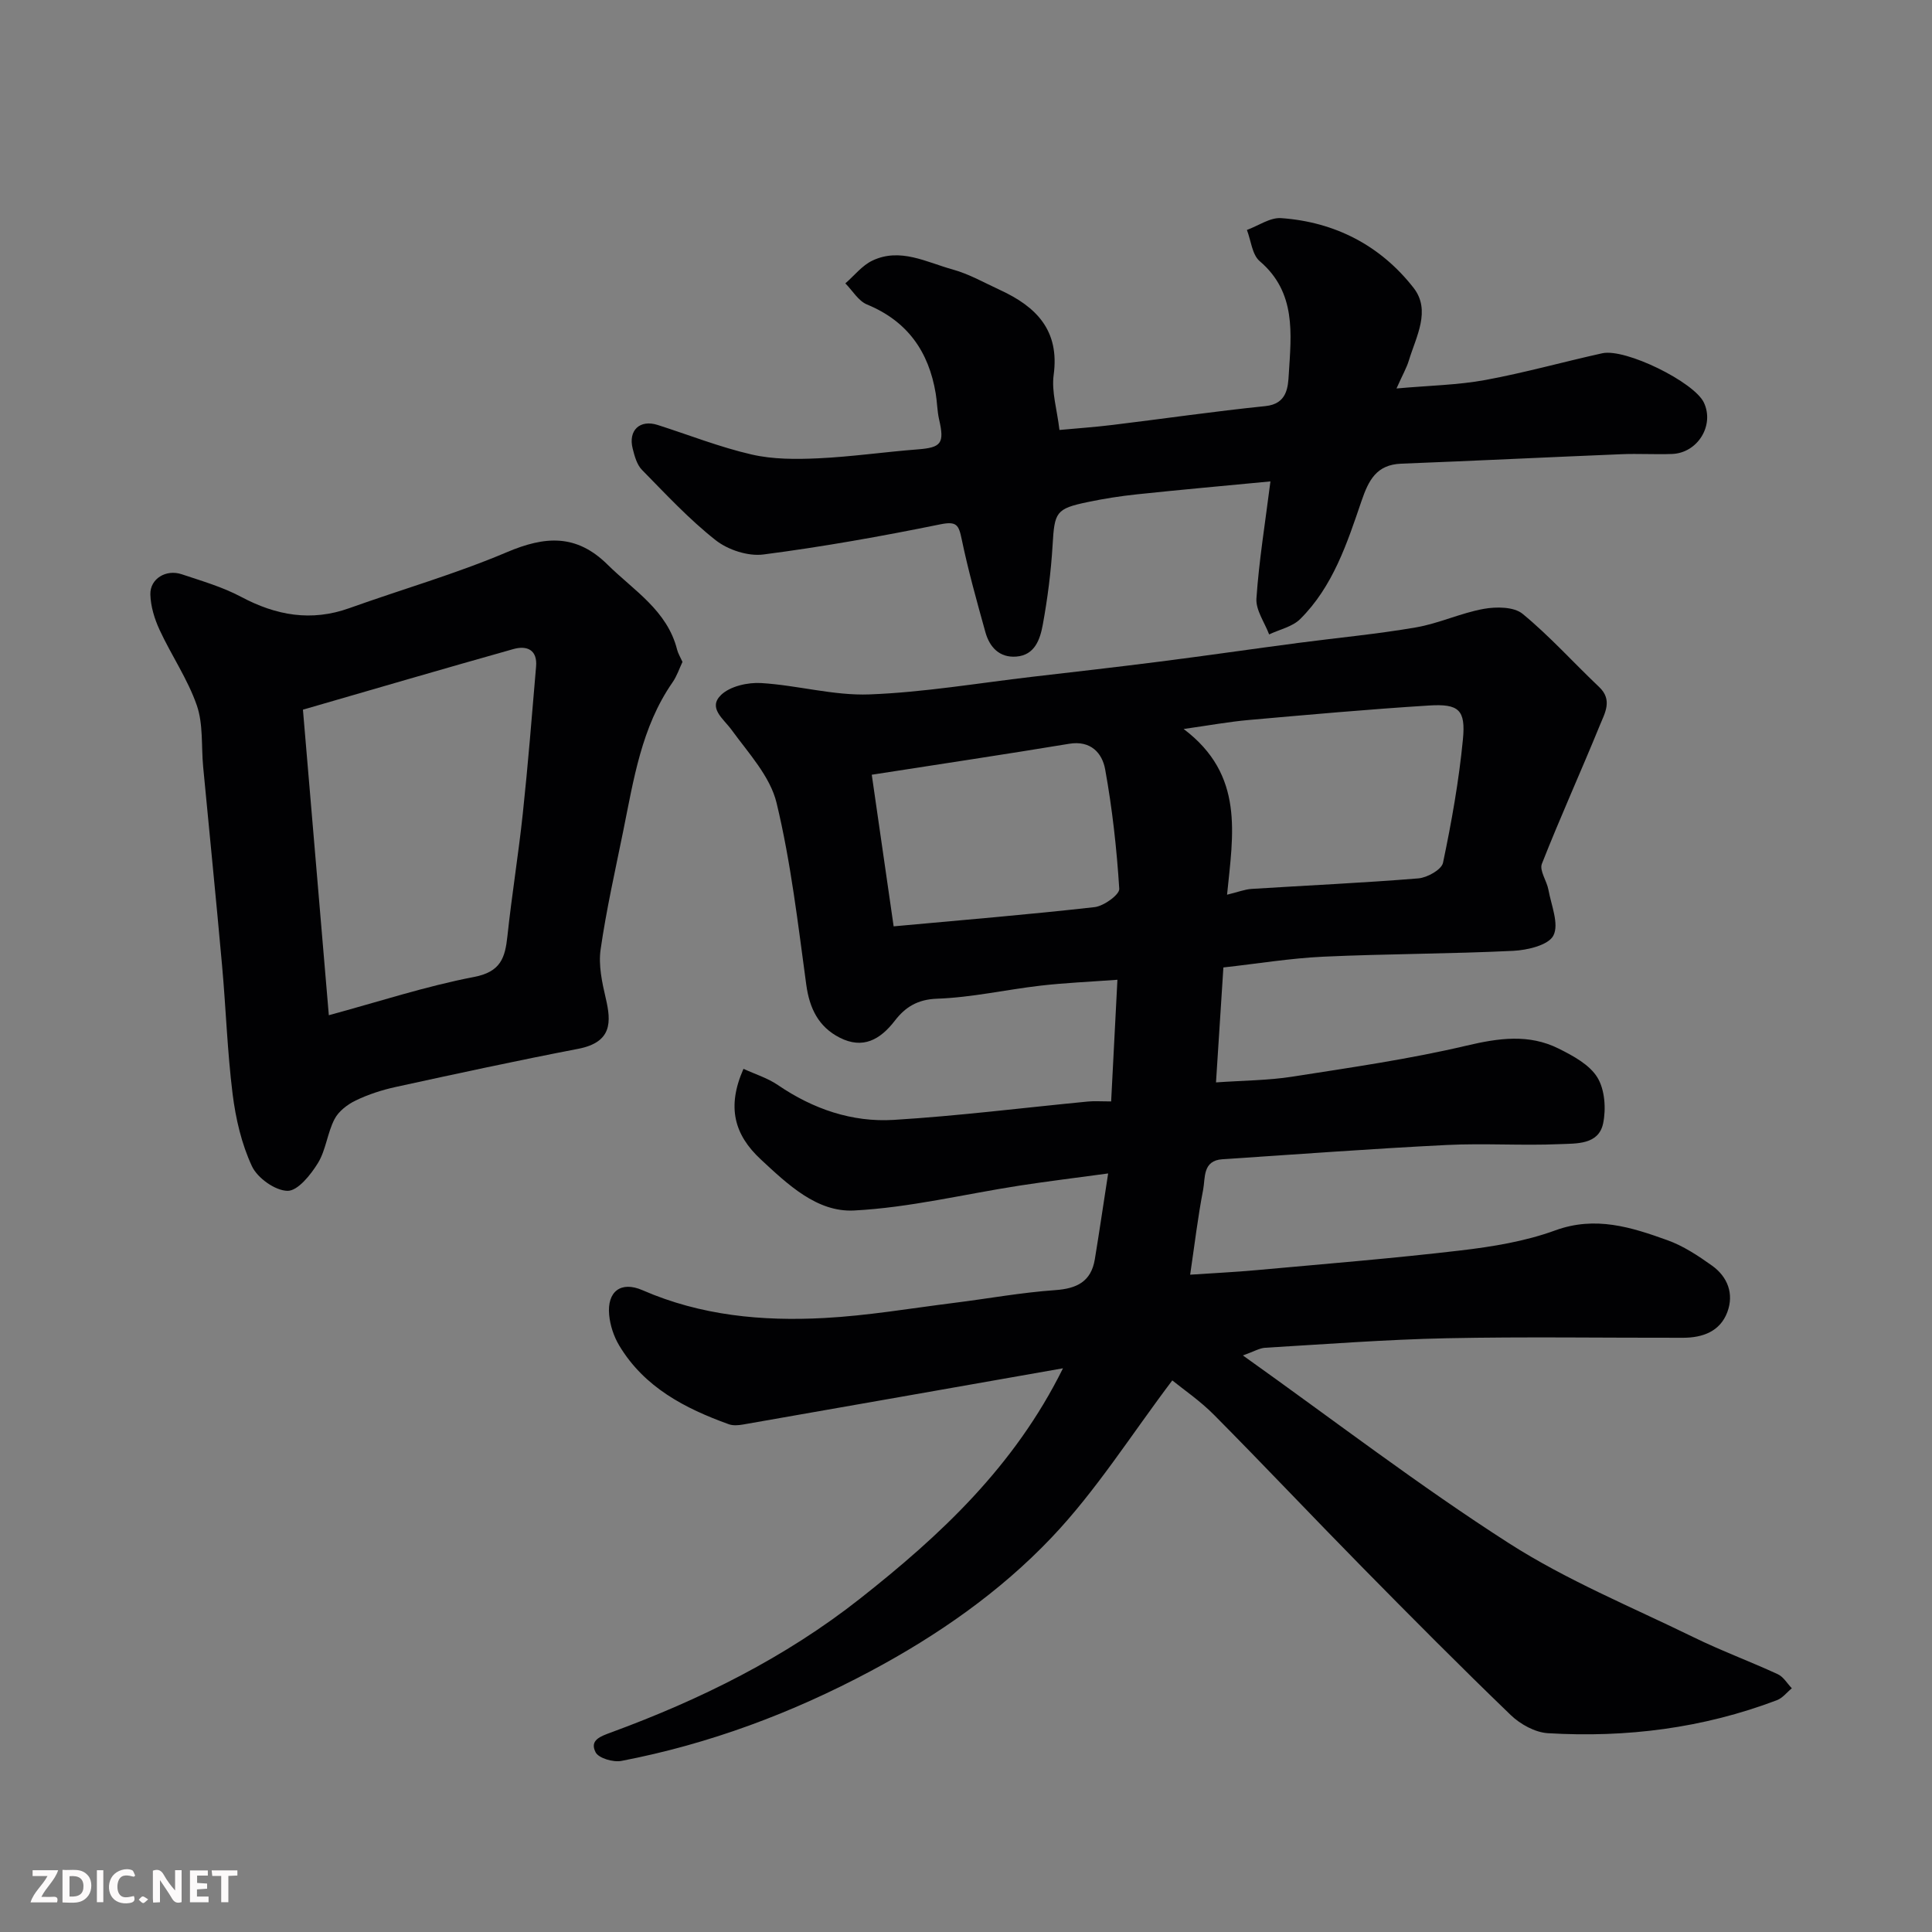 <svg enable-background="new 0 0 400 400" viewBox="0 0 400 400" xmlns="http://www.w3.org/2000/svg"><rect x="0" y="0" width="400" height="400" fill="#808080" stroke="none"/><path d="m257.33 280.63c18.98 13.52 36.5 26.97 55.03 38.85 11.99 7.69 25.4 13.2 38.27 19.49 5.7 2.79 11.68 5 17.45 7.66 1.17.54 1.94 1.92 2.9 2.91-1.03.84-1.92 2.03-3.1 2.47-15.28 5.8-31.17 7.8-47.4 6.83-2.66-.16-5.72-1.85-7.7-3.76-10.44-10.06-20.65-20.34-30.82-30.68-10.25-10.42-20.28-21.05-30.57-31.43-2.93-2.96-6.44-5.35-8.68-7.17-8.47 11.2-15.75 22.82-25.02 32.56-10.69 11.25-23.56 20.22-37.39 27.6-16.33 8.72-33.48 15.13-51.66 18.62-1.68.32-4.7-.56-5.33-1.79-1.3-2.54 1.04-3.31 3.3-4.14 18.45-6.79 35.93-15.44 51.45-27.67 16.61-13.09 31.94-27.33 42.02-47.69-22.58 3.98-44.4 7.82-66.23 11.64-.97.17-2.09.26-2.97-.06-9.09-3.28-17.48-7.64-22.67-16.28-1.13-1.88-1.89-4.19-2.09-6.36-.45-4.83 2.41-7.07 6.92-5.1 12.07 5.26 24.76 6.44 37.61 5.75 8.98-.48 17.91-2.01 26.85-3.13 6.98-.87 13.93-2.15 20.93-2.64 4.52-.31 7.47-1.76 8.24-6.38.93-5.63 1.75-11.28 2.76-17.78-6.55.89-12.44 1.61-18.3 2.51-11.45 1.77-22.83 4.57-34.33 5.16-7.66.39-13.7-5.39-19.3-10.59-5.45-5.07-7.08-10.81-3.57-18.74 2.44 1.12 5.01 1.91 7.13 3.36 7.27 4.96 15.34 7.74 23.99 7.21 13.42-.82 26.79-2.51 40.19-3.8 1.32-.13 2.66-.02 4.81-.02.43-8.29.85-16.41 1.3-25.19-5.88.43-10.93.64-15.94 1.22-7.15.83-14.24 2.45-21.39 2.7-4.08.14-6.61 1.77-8.75 4.55-3.06 3.97-6.64 5.94-11.41 3.52-4.37-2.22-6.26-6.04-6.93-10.96-1.72-12.61-3.18-25.32-6.15-37.65-1.32-5.48-5.81-10.3-9.3-15.1-1.73-2.37-4.97-4.56-2.18-7.26 1.87-1.8 5.53-2.62 8.3-2.45 7.5.45 14.99 2.63 22.42 2.35 11.27-.43 22.48-2.34 33.71-3.65 8.79-1.02 17.59-2.02 26.37-3.14 9.57-1.22 19.12-2.61 28.69-3.87 8.12-1.07 16.28-1.82 24.34-3.21 4.77-.82 9.3-2.98 14.06-3.84 2.6-.47 6.26-.45 8.05 1.03 5.63 4.63 10.53 10.11 15.84 15.14 2.85 2.69 1.17 5.42.16 7.91-3.92 9.6-8.21 19.05-12.01 28.7-.55 1.4 1.03 3.55 1.36 5.4.58 3.19 2.23 7.06 1.03 9.44-1 2-5.38 3.04-8.33 3.18-13.08.64-26.2.61-39.28 1.21-6.85.32-13.66 1.45-20.72 2.23-.5 7.75-.99 15.42-1.53 23.8 5.71-.4 10.79-.41 15.75-1.18 12.08-1.89 24.22-3.63 36.11-6.43 6.66-1.57 12.91-2.47 19.08.61 2.99 1.49 6.41 3.33 8.03 5.99 1.54 2.52 1.81 6.48 1.18 9.5-.94 4.46-5.55 4.14-8.94 4.29-7.82.34-15.67-.21-23.49.18-15.48.77-30.93 1.93-46.4 2.95-4.13.27-3.51 3.86-3.98 6.3-1.11 5.72-1.79 11.52-2.69 17.6 4.7-.32 9.27-.53 13.82-.95 14.07-1.28 28.16-2.42 42.19-4.07 6.61-.78 13.36-1.88 19.57-4.15 8.33-3.04 15.75-.66 23.23 2.03 3.29 1.18 6.36 3.21 9.23 5.26 3.25 2.32 4.59 5.85 3.17 9.64-1.5 4-5.11 5.29-9.13 5.3-16.33.03-32.66-.24-48.98.1-12.54.26-25.07 1.23-37.59 1.97-1.18.08-2.33.79-4.59 1.59zm-3.28-95.39c2.27-.55 3.66-1.11 5.08-1.2 11.51-.73 23.03-1.24 34.52-2.18 1.85-.15 4.81-1.81 5.11-3.23 1.77-8.43 3.29-16.96 4.12-25.53.6-6.16-.85-7.42-7.05-7.03-12.46.78-24.89 1.9-37.32 3-4.06.36-8.09 1.1-13.45 1.86 12.64 9.52 10.23 21.79 8.99 34.31zm-69.03 6.55c14.29-1.31 27.97-2.44 41.61-3.98 1.91-.22 5.18-2.59 5.1-3.79-.52-8.28-1.44-16.57-2.92-24.74-.61-3.36-2.97-6.03-7.44-5.29-13.31 2.2-26.66 4.2-40.88 6.41 1.53 10.62 3.03 21.03 4.53 31.39z" fill="#010103"/><path d="m141.3 137.04c-.65 1.37-1.16 2.95-2.07 4.25-6.44 9.28-8.04 20.15-10.21 30.82-1.65 8.14-3.49 16.26-4.67 24.47-.47 3.26.3 6.83 1.07 10.12 1.14 4.87 1.35 9.09-5.73 10.45-12.62 2.43-25.18 5.15-37.74 7.89-2.84.62-5.69 1.54-8.3 2.8-1.72.83-3.56 2.24-4.4 3.88-1.48 2.86-1.77 6.37-3.42 9.07-1.49 2.43-4.17 5.78-6.29 5.76-2.56-.03-6.24-2.65-7.38-5.1-2.15-4.61-3.36-9.84-4-14.94-1.1-8.81-1.38-17.72-2.18-26.57-1.23-13.74-2.62-27.46-3.92-41.19-.4-4.26.04-8.8-1.31-12.71-1.89-5.44-5.26-10.34-7.7-15.61-1.06-2.28-1.86-4.89-1.92-7.37-.08-3.24 3.25-5.25 6.48-4.17 4.16 1.39 8.45 2.63 12.29 4.67 7.26 3.87 14.53 5.18 22.43 2.35 10.86-3.89 22-7.08 32.6-11.58 7.88-3.35 14.38-3.83 20.85 2.56 5.45 5.39 12.36 9.48 14.41 17.62.19.76.63 1.47 1.11 2.53zm-73.22 73.15c10.3-2.79 20.06-6 30.06-7.92 5.55-1.06 6.44-3.99 6.92-8.49.9-8.46 2.28-16.88 3.18-25.34 1.08-10.13 1.89-20.29 2.75-30.44.3-3.48-1.91-4.4-4.69-3.62-14.49 4.08-28.94 8.31-43.58 12.55 1.82 21.55 3.57 42.17 5.36 63.26z" fill="#010103"/><path d="m263.03 99.67c-9.73.93-18.7 1.73-27.67 2.68-3.4.36-6.79.89-10.13 1.59-6.64 1.38-6.9 2.08-7.3 8.9-.33 5.54-1.04 11.08-2.04 16.54-.55 2.96-1.63 6.27-5.49 6.56-3.47.26-5.51-1.94-6.38-5.04-1.78-6.4-3.57-12.8-4.92-19.3-.61-2.92-1.03-3.73-4.43-3.04-12.13 2.47-24.35 4.65-36.62 6.24-3.17.41-7.33-.95-9.88-2.96-5.5-4.33-10.33-9.54-15.26-14.56-1.05-1.07-1.53-2.85-1.92-4.4-.96-3.79 1.49-6.07 5.16-4.9 6.49 2.07 12.86 4.6 19.47 6.12 4.43 1.02 9.19 1 13.78.79 6.88-.32 13.72-1.32 20.6-1.85 4.9-.38 5.57-1.25 4.43-6.2-.4-1.75-.4-3.59-.7-5.37-1.44-8.68-5.85-14.98-14.23-18.43-1.79-.74-3-2.88-4.48-4.37 1.85-1.6 3.47-3.71 5.61-4.72 5.75-2.73 11.18.34 16.57 1.83 3.42.94 6.6 2.76 9.85 4.26 7.49 3.45 12.36 8.35 11.1 17.59-.47 3.46.7 7.14 1.2 11.39 3.64-.34 7.31-.59 10.97-1.04 10.56-1.28 21.09-2.82 31.67-3.9 4.52-.46 4.68-3.94 4.84-6.64.51-8.33 1.58-16.89-6.02-23.37-1.58-1.34-1.8-4.27-2.65-6.46 2.37-.87 4.8-2.61 7.09-2.45 11.15.79 20.57 5.67 27.41 14.43 3.66 4.69.53 10.09-.97 15.04-.46 1.52-1.28 2.93-2.56 5.8 6.87-.62 12.7-.71 18.36-1.75 8.15-1.5 16.15-3.75 24.24-5.54 4.81-1.06 19.03 5.96 21.04 10.21 2.23 4.71-1.28 10.45-6.6 10.64-3.49.13-7-.1-10.49.05-15.2.62-30.38 1.37-45.58 1.96-5.13.2-6.75 3.45-8.21 7.71-2.99 8.77-5.91 17.72-12.71 24.47-1.61 1.59-4.25 2.14-6.42 3.17-.93-2.48-2.79-5.03-2.63-7.44.53-7.81 1.8-15.55 2.9-24.24z" fill="#010103"/><g fill="#fcfafa"><path d="m37.59 393.81c-.92.31-1.52.05-2-.78-.7-1.2-1.52-2.34-2.47-3.78v4.59c-.55.03-.95.05-1.41.07-.03-.37-.06-.64-.06-.91 0-1.91 0-3.81 0-5.7 1.13-.41 1.77-.03 2.29.91.62 1.11 1.38 2.14 2.31 3.19v-4.2h1.35v6.61z"/><path d="m12.94 393.88v-6.75c1.9.19 3.93-.54 5.37 1.29.8 1.01.78 2.88.03 3.97-1.37 1.97-3.4 1.51-5.4 1.49m1.45-1.22c2.04.12 2.92-.58 2.89-2.21-.03-1.51-.98-2.19-2.89-2z"/><path d="m11.81 393.87h-5.49c.68-2.18 2.47-3.48 3.51-5.45h-3.08v-1.21h5.29c-.71 2.13-2.44 3.48-3.47 5.51.86 0 1.63.04 2.39-.01.79-.05 1.14.21.85 1.16"/><path d="m39.33 393.86v-6.61h3.7v1.07h-2.22v1.52c.68.04 1.34.09 2.07.13v1.07c-.72.05-1.38.09-2.1.14v1.48h2.4v1.19h-3.84z"/><path d="m27.71 388.56c-1.15-.3-2.46-.61-3.1.64-.37.73-.41 1.93-.06 2.67.63 1.35 1.99.93 3.17.68.35.94-.01 1.32-.93 1.46-1.62.25-3.05-.27-3.76-1.48-.73-1.24-.6-3.03.31-4.17.88-1.11 2.71-1.7 4-1.16.32.13.44.74.65 1.12-.1.08-.19.16-.28.24"/><path d="m49.15 387.24v1.07c-.59.02-1.17.05-1.87.08v5.44h-1.48v-5.44h-1.85c-.05-.4-.08-.73-.13-1.15z"/><path d="m20.06 387.21h1.33v6.62h-1.33z"/><path d="m30.68 393.25c-.49.38-.8.79-1.05.76-.32-.05-.6-.45-.9-.7.26-.24.51-.64.8-.67.29-.04.62.3 1.15.61"/></g></svg>